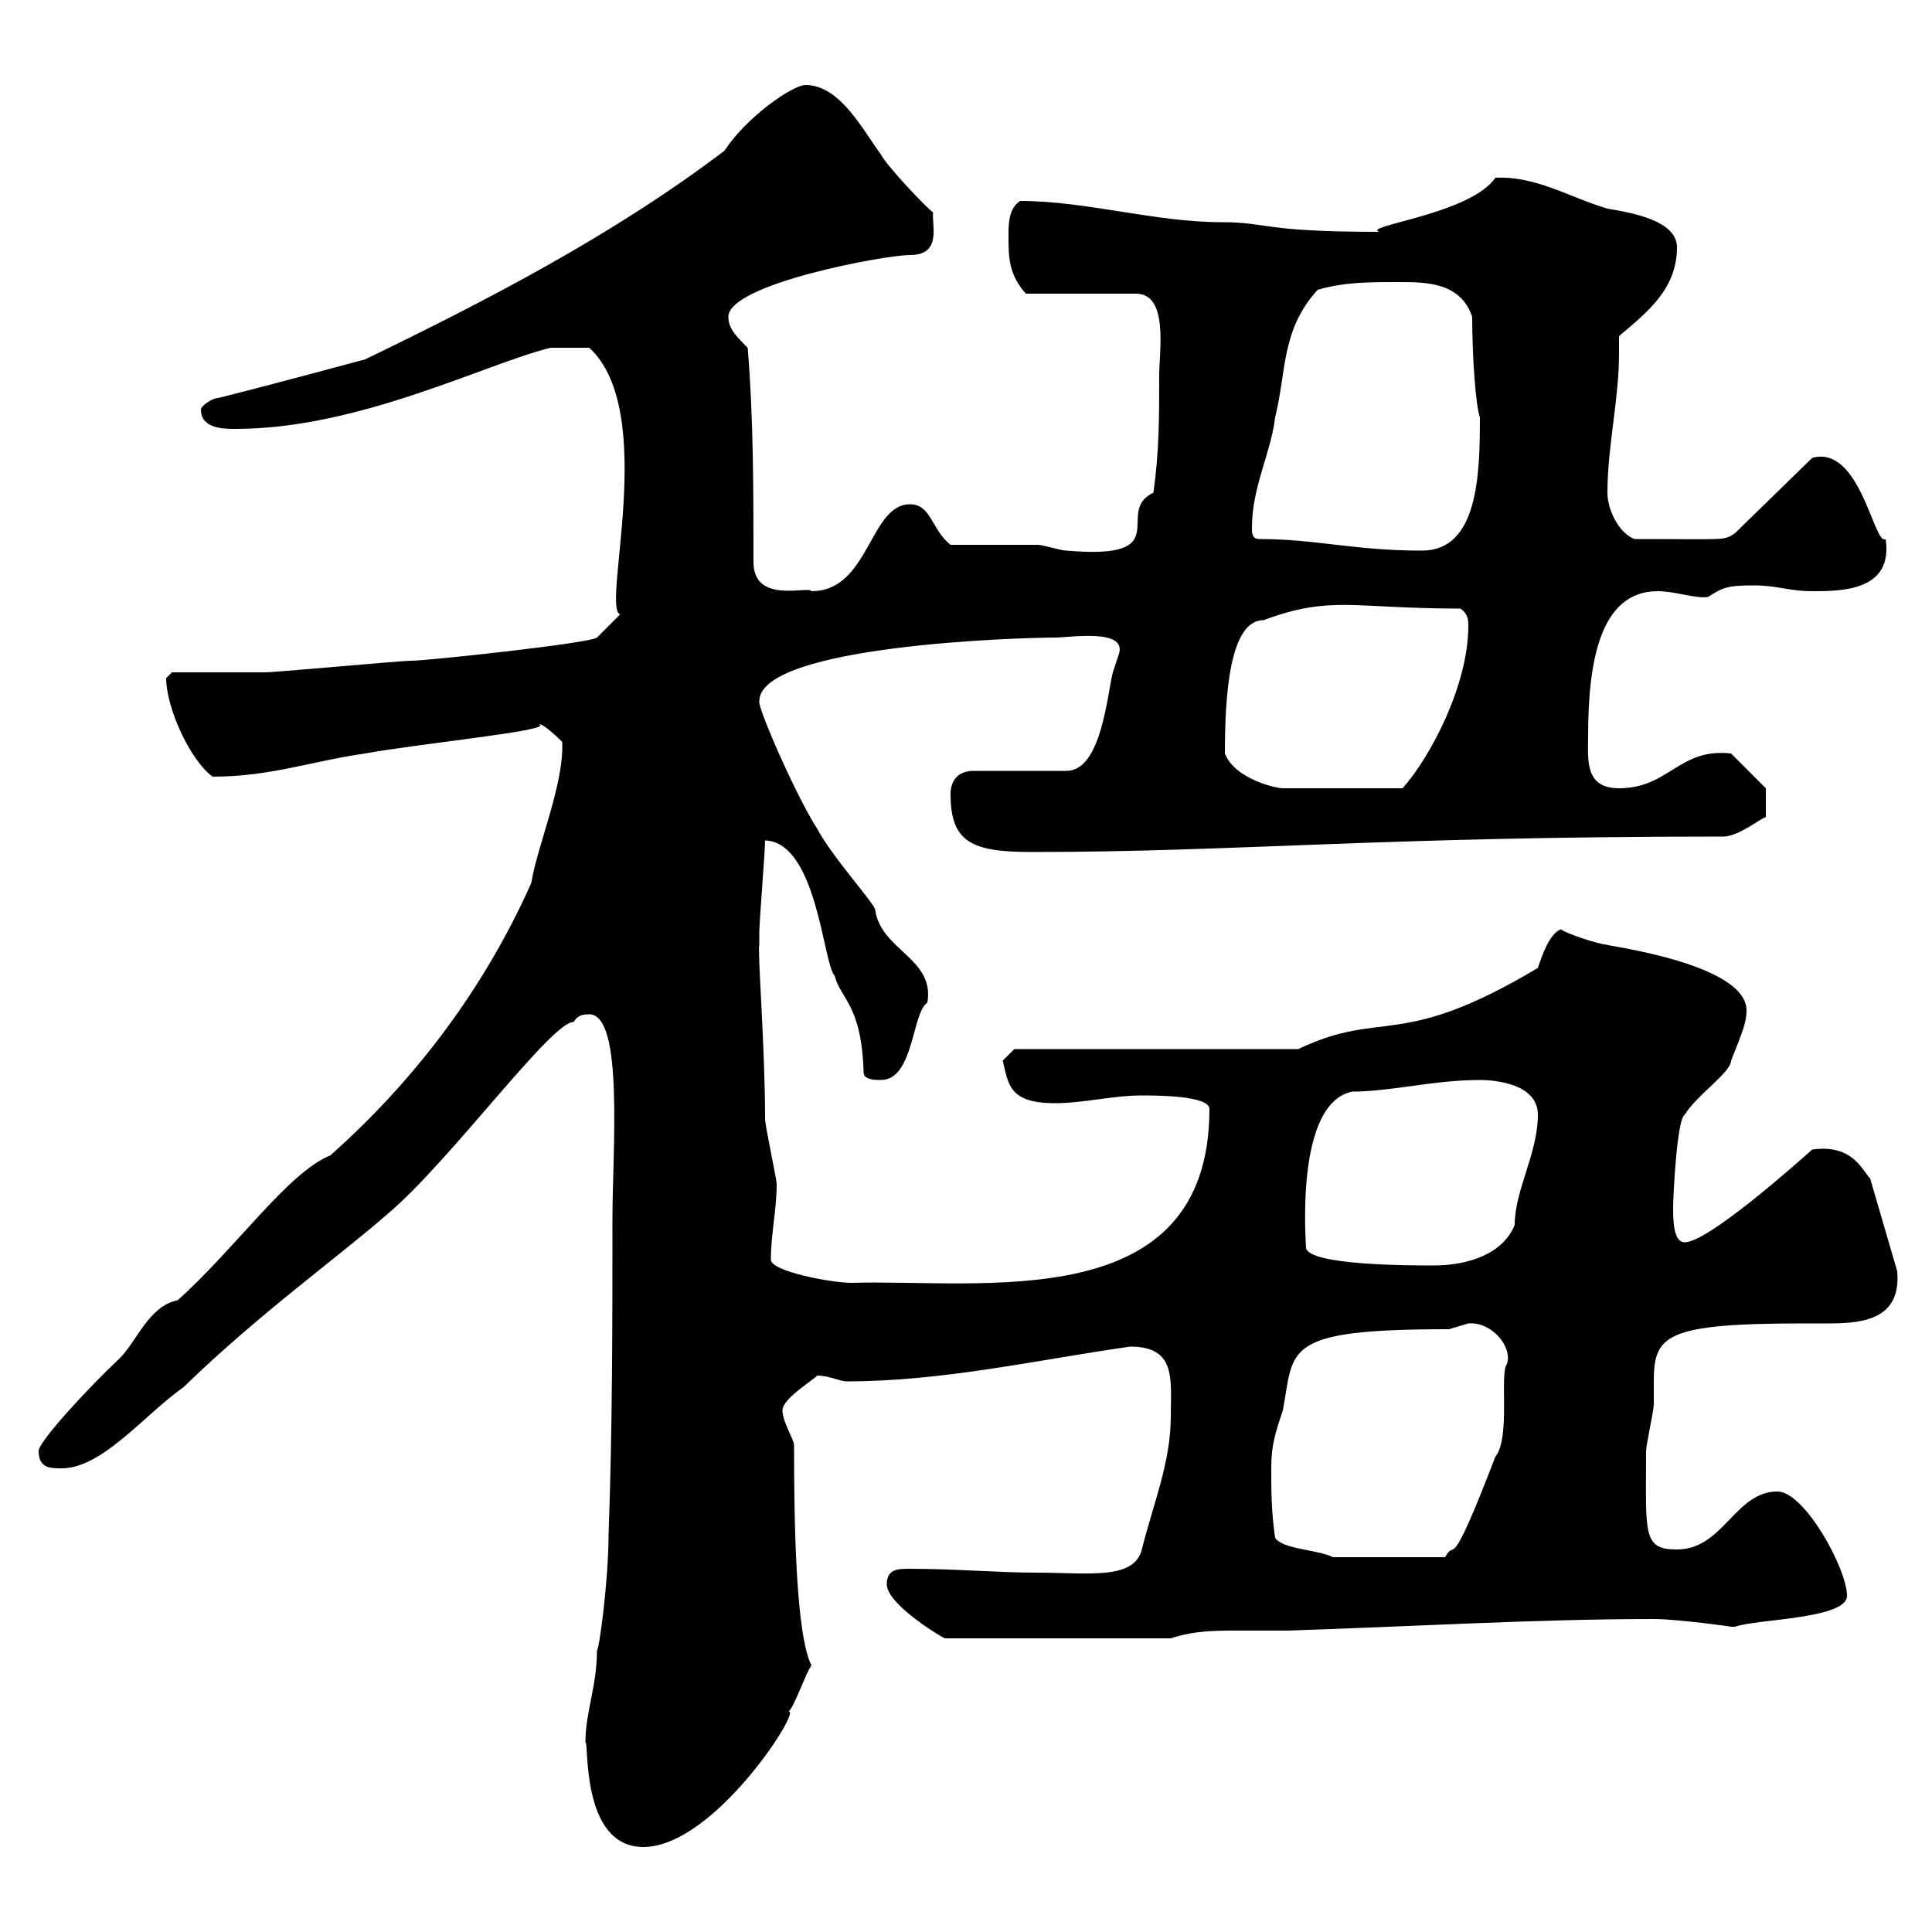 <svg xmlns="http://www.w3.org/2000/svg" xmlns:xlink="http://www.w3.org/1999/xlink" width="300" height="300"><path d="M90.90 270.60C91.50 270 90 286.80 99.90 286.80C111 286.80 124.80 264.90 122.40 265.80C123.30 265.20 125.10 259.80 126 258.60C123.60 253.80 123.30 237 123.30 224.40C123.30 223.50 121.50 220.80 121.50 219C121.50 217.20 126 214.50 126.90 213.60C128.70 213.60 130.50 214.50 131.40 214.50C146.40 214.50 160.80 211.20 175.50 209.10C182.70 209.10 181.80 214.20 181.80 219.90C181.80 227.10 179.10 233.40 177.30 240.60C176.10 245.40 168.90 244.20 161.10 244.20C154.80 244.20 148.50 243.60 141.30 243.60C139.50 243.60 137.70 243.60 137.70 246C137.70 249 145.50 253.80 146.70 254.40L181.80 254.40C185.40 253.20 188.70 253.20 192 253.20C194.40 253.20 197.10 253.20 199.80 253.20C218.70 252.60 238.50 251.40 256.80 251.40C260.40 251.40 269.10 252.60 268.80 252.60C268.80 252.60 269.40 252.60 269.40 252.60C272.70 251.40 286.80 251.40 286.80 247.80C286.80 243.60 280.20 231.60 276 231.60C269.40 231.60 267.60 240.60 260.40 240.60C255 240.60 255.60 238.20 255.60 225.30C255.60 224.40 256.80 219 256.80 218.10C256.80 216.90 256.80 215.40 256.80 214.50C256.80 207.30 258.60 205.50 280.20 205.50C281.40 205.50 282.60 205.50 284.10 205.50C289.80 205.50 295.20 204.60 294.60 197.40L290.40 183C289.20 181.80 287.70 177.60 281.40 178.50C278.70 180.90 265.20 192.90 261.60 192.90C259.80 192.90 259.80 189.30 259.80 187.50C259.80 185.70 260.40 173.70 261.60 173.10C263.40 170.10 268.80 166.50 268.80 164.70C270.60 160.20 271.20 158.70 271.20 156.90C271.20 149.40 248.10 146.70 249.60 146.70C248.40 146.70 243 144.90 242.40 144.30C240.60 144.90 239.40 148.50 238.80 150.30C217.20 163.20 214.80 156.60 201.60 162.90L157.50 162.90L155.70 164.70C156.60 168.30 156.60 171.30 163.80 171.30C168.30 171.30 172.80 170.10 177.30 170.10C179.40 170.10 187.80 170.10 187.80 172.20C187.80 204.60 152.40 198.60 132.30 199.20C129 199.20 119.70 197.40 119.70 195.60C119.70 191.70 120.60 187.80 120.60 183.90C120.60 183 118.80 174.90 118.80 173.70C118.80 162.60 117.60 147.60 117.90 146.70C117.90 146.10 117.90 144.90 117.90 144.90C117.90 143.10 118.80 132.30 118.80 130.50C126.90 130.80 127.80 149.70 129.60 151.50C130.50 155.10 133.80 156 134.10 166.50C134.10 167.70 135.90 167.70 136.80 167.70C141.90 167.70 141.60 157.20 144 155.70C145.20 148.80 136.80 147.60 135.90 141.30C135.90 140.40 129.30 133.20 126.90 128.70C123.60 123.60 117.60 109.80 117.90 108.90C117.90 100.20 158.40 99 163.80 99C166.20 99 175.20 97.50 173.70 101.70C173.70 101.70 172.80 104.40 172.80 104.40C171.90 108 171 119.70 165.60 119.70L151.20 119.70C148.50 119.70 147.60 121.50 147.60 123.30C147.60 130.80 150.90 132.30 160.20 132.30C192 132.30 213.90 129.90 267.60 129.90C270 129.90 273.60 126.90 274.20 126.90L274.20 122.40L268.80 117C260.70 116.10 259.20 122.40 251.40 122.40C246 122.40 246.60 117.90 246.60 114.30C246.60 102.90 248.40 91.80 257.40 91.80C260.10 91.80 263.40 93 265.20 92.70C267.60 91.20 268.20 90.90 272.40 90.90C276 90.90 277.80 91.80 281.40 91.80C285.90 91.80 294 91.80 292.80 83.70C291 84.90 288.90 69 281.40 71.10L269.40 82.80C267.60 84 268.20 83.70 253.80 83.70C251.40 82.80 249.60 79.20 249.60 76.50C249.60 69.30 251.40 62.10 251.40 54.90C251.40 54.30 251.40 53.10 251.40 52.20C255.60 48.60 260.40 45 260.40 38.40C260.40 34.20 253.20 33 249.60 32.40C243.60 30.60 238.50 27.30 232.20 27.60C228.30 33.30 211.20 35.10 214.20 36C195.60 36 197.10 34.50 189.60 34.50C179.40 34.50 168.60 31.20 158.40 31.20C156.60 32.40 156.60 34.80 156.60 36.60C156.60 39.90 156.60 42.60 159.30 45.60L176.40 45.60C181.50 45.60 180 54.60 180 58.20C180 64.80 180 70.20 179.10 76.50C172.80 79.50 183 87 165.60 85.50C164.70 85.50 162 84.60 161.10 84.60C159.30 84.60 149.40 84.60 147.60 84.60C144.60 82.20 144.60 78.30 141.30 78.30C135 78.30 135 91.80 126 91.80C125.70 90.90 117 93.90 117 87.30C117 76.50 117 64.80 116.10 54C114.30 52.20 113.10 51 113.10 49.20C113.10 44.10 137.40 39.60 141.30 39.60C146.40 39.60 144.60 34.80 144.90 33C144 32.40 137.70 25.80 136.80 24C134.10 20.40 130.50 13.20 125.10 13.20C123 13.20 115.80 18.30 112.50 23.40C95.10 36.60 75.30 46.80 56.70 55.80C56.70 55.80 42.30 59.70 33.90 61.80C33 61.80 31.20 63 31.20 63.60C31.20 66.60 34.80 66.60 36.60 66.60C55.80 66.60 75.60 56.40 85.50 54L91.50 54C102.30 63.90 93.30 94.50 96.30 95.40L92.70 99C91.50 99.90 66.30 102.60 63.90 102.60C62.10 102.60 42.90 104.40 41.10 104.40C39.30 104.40 28.50 104.40 26.70 104.40C26.70 104.40 25.80 105.30 25.80 105.30C25.80 109.80 29.40 117.90 33 120.60C42 120.60 48.30 118.20 56.70 117C64.80 115.50 86.10 113.40 83.70 112.50C84.30 112.20 87.30 115.20 87.30 115.20C87.60 121.80 83.40 131.40 82.50 137.10C75.30 153.30 64.50 167.70 51.30 179.40C44.70 182.10 36.90 193.50 27.60 201.90C23.10 202.80 21.30 208.20 18.60 210.90C14.10 215.10 6 223.80 6 225.30C6 228 7.80 228 9.60 228C15.90 228 22.50 219.60 28.50 215.40C40.20 204 52.80 195 60.30 188.40C69.90 180.30 85.80 158.40 89.10 158.70C89.70 157.50 90.90 157.50 91.50 157.50C96.90 157.50 95.10 178.80 95.10 189.30C95.10 205.50 95.10 221.70 94.50 238.20C94.50 245.40 93 256.50 92.70 256.20C92.70 261.90 90.90 265.80 90.90 270.60ZM198 238.80C197.40 234.60 197.40 231.60 197.40 228C197.40 224.40 198 222.60 199.20 219C201 209.40 198.90 206.40 225 206.40C225 206.40 228 205.50 228 205.50C231.60 205.20 234.90 209.10 234 211.80C232.80 213.30 234.60 223.20 232.20 226.20C224.70 245.70 226.20 238.50 224.40 241.80L207 241.80C204.60 240.60 199.20 240.60 198 238.80ZM202.80 193.80C202.80 192.90 201 171.30 210 169.50C216 169.50 222.60 167.70 229.80 167.70C232.20 167.70 238.80 168.30 238.80 173.10C238.80 179.10 235.20 184.80 235.20 190.20C233.40 194.70 228 196.50 222.60 196.50C219 196.50 203.40 196.50 202.80 193.80ZM190.20 117C190.20 108.60 190.80 96.30 196.20 96.30C206.70 92.40 210 94.50 226.80 94.50C228 95.40 228 96.30 228 97.20C228 106.20 222.30 117.30 217.80 122.40L199.20 122.40C198 122.40 191.70 120.90 190.20 117ZM195.60 83.70C194.40 83.70 194.40 82.80 194.40 81.90C194.40 75.60 197.40 70.20 198 64.80C199.80 57.60 198.90 51.30 204.60 45C208.80 43.80 212.40 43.80 217.20 43.80C221.40 43.80 226.80 43.80 228.60 49.20C228.60 55.80 229.20 63.30 229.80 64.80C229.80 73.80 229.50 85.50 220.80 85.50C210.30 85.50 204.30 83.70 195.60 83.70Z"/></svg>